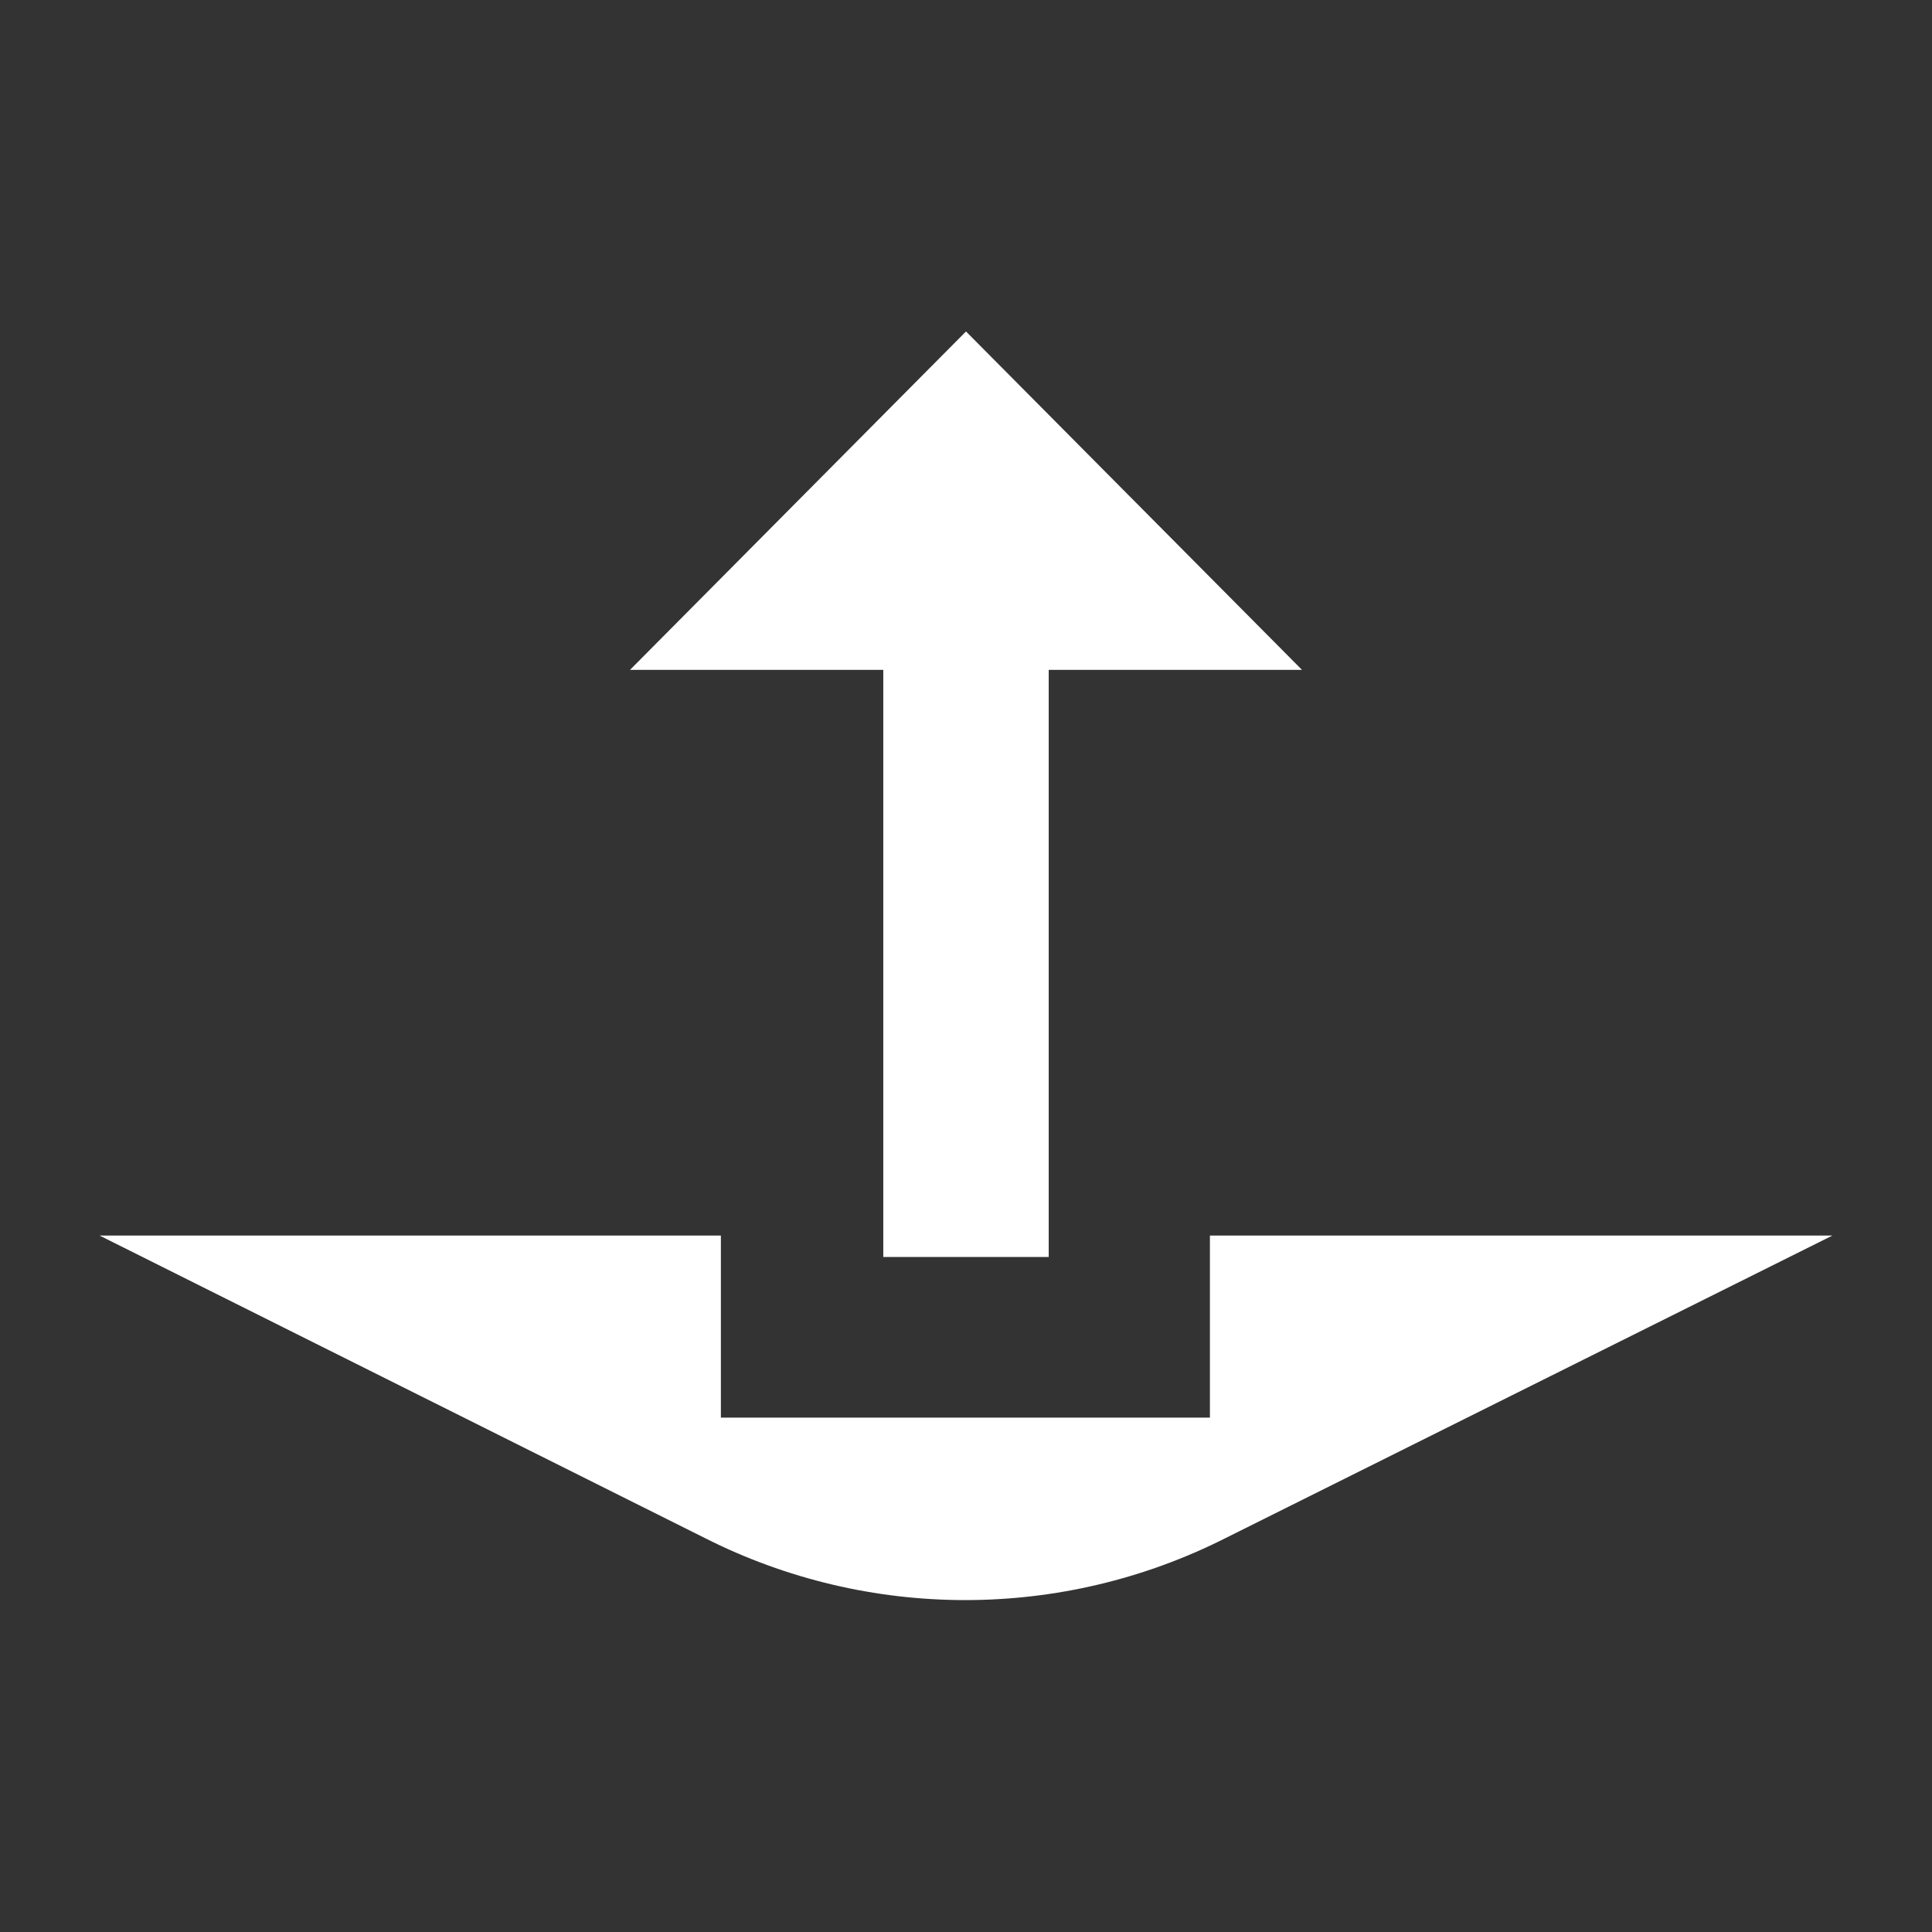 <?xml version="1.0" encoding="utf-8"?>
<!-- Generator: Adobe Illustrator 28.5.0, SVG Export Plug-In . SVG Version: 9.03 Build 54727)  -->
<svg version="1.1" baseProfile="tiny" id="Layer_1" xmlns="http://www.w3.org/2000/svg" xmlns:xlink="http://www.w3.org/1999/xlink"
	 x="0px" y="0px" viewBox="0 0 64 64" overflow="visible" xml:space="preserve">
<rect x="0" y="0" width="64" height="64" fill="#333333" stroke="none"/>
<g>
	<polygon fill="#FFFFFF" points="43.13,22.19 32,10.98 20.87,22.19 29.26,22.19 29.26,41.64 34.74,41.64 34.74,22.19 	"/>
</g>
<path fill="#FFFFFF" d="M60.7,40.93L40.6,50.95c-5.42,2.74-11.83,2.74-17.25,0L3.3,40.93h20.58v6.03h16.2v-6.03H60.7z"/>
</svg>
